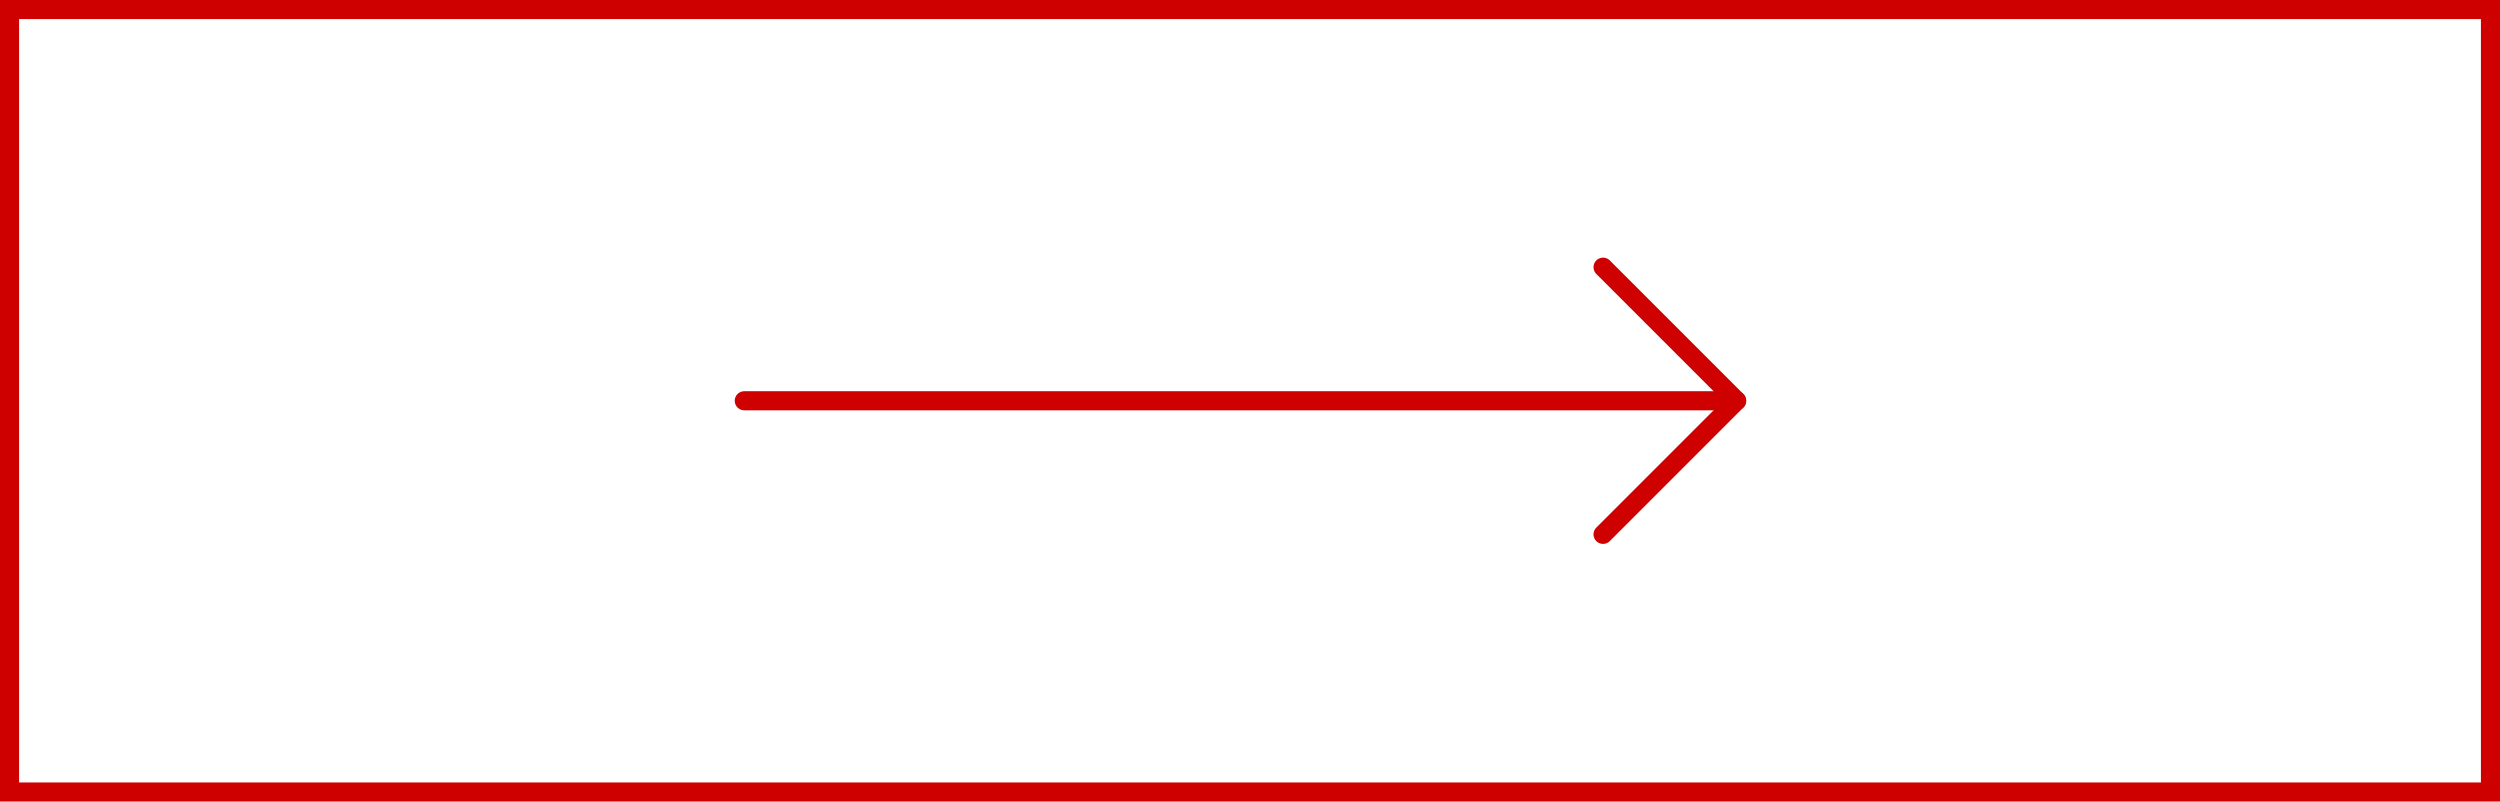 <svg width="131" height="42" viewBox="0 0 131 42" fill="none" xmlns="http://www.w3.org/2000/svg">
<path d="M39 21H91" stroke="#CF0000" stroke-linecap="round" stroke-linejoin="round"/>
<path d="M84 28L91 21L84 14" stroke="#CF0000" stroke-linecap="round" stroke-linejoin="round"/>
<rect x="0.5" y="0.5" width="130" height="41" stroke="#CF0000"/>
</svg>
